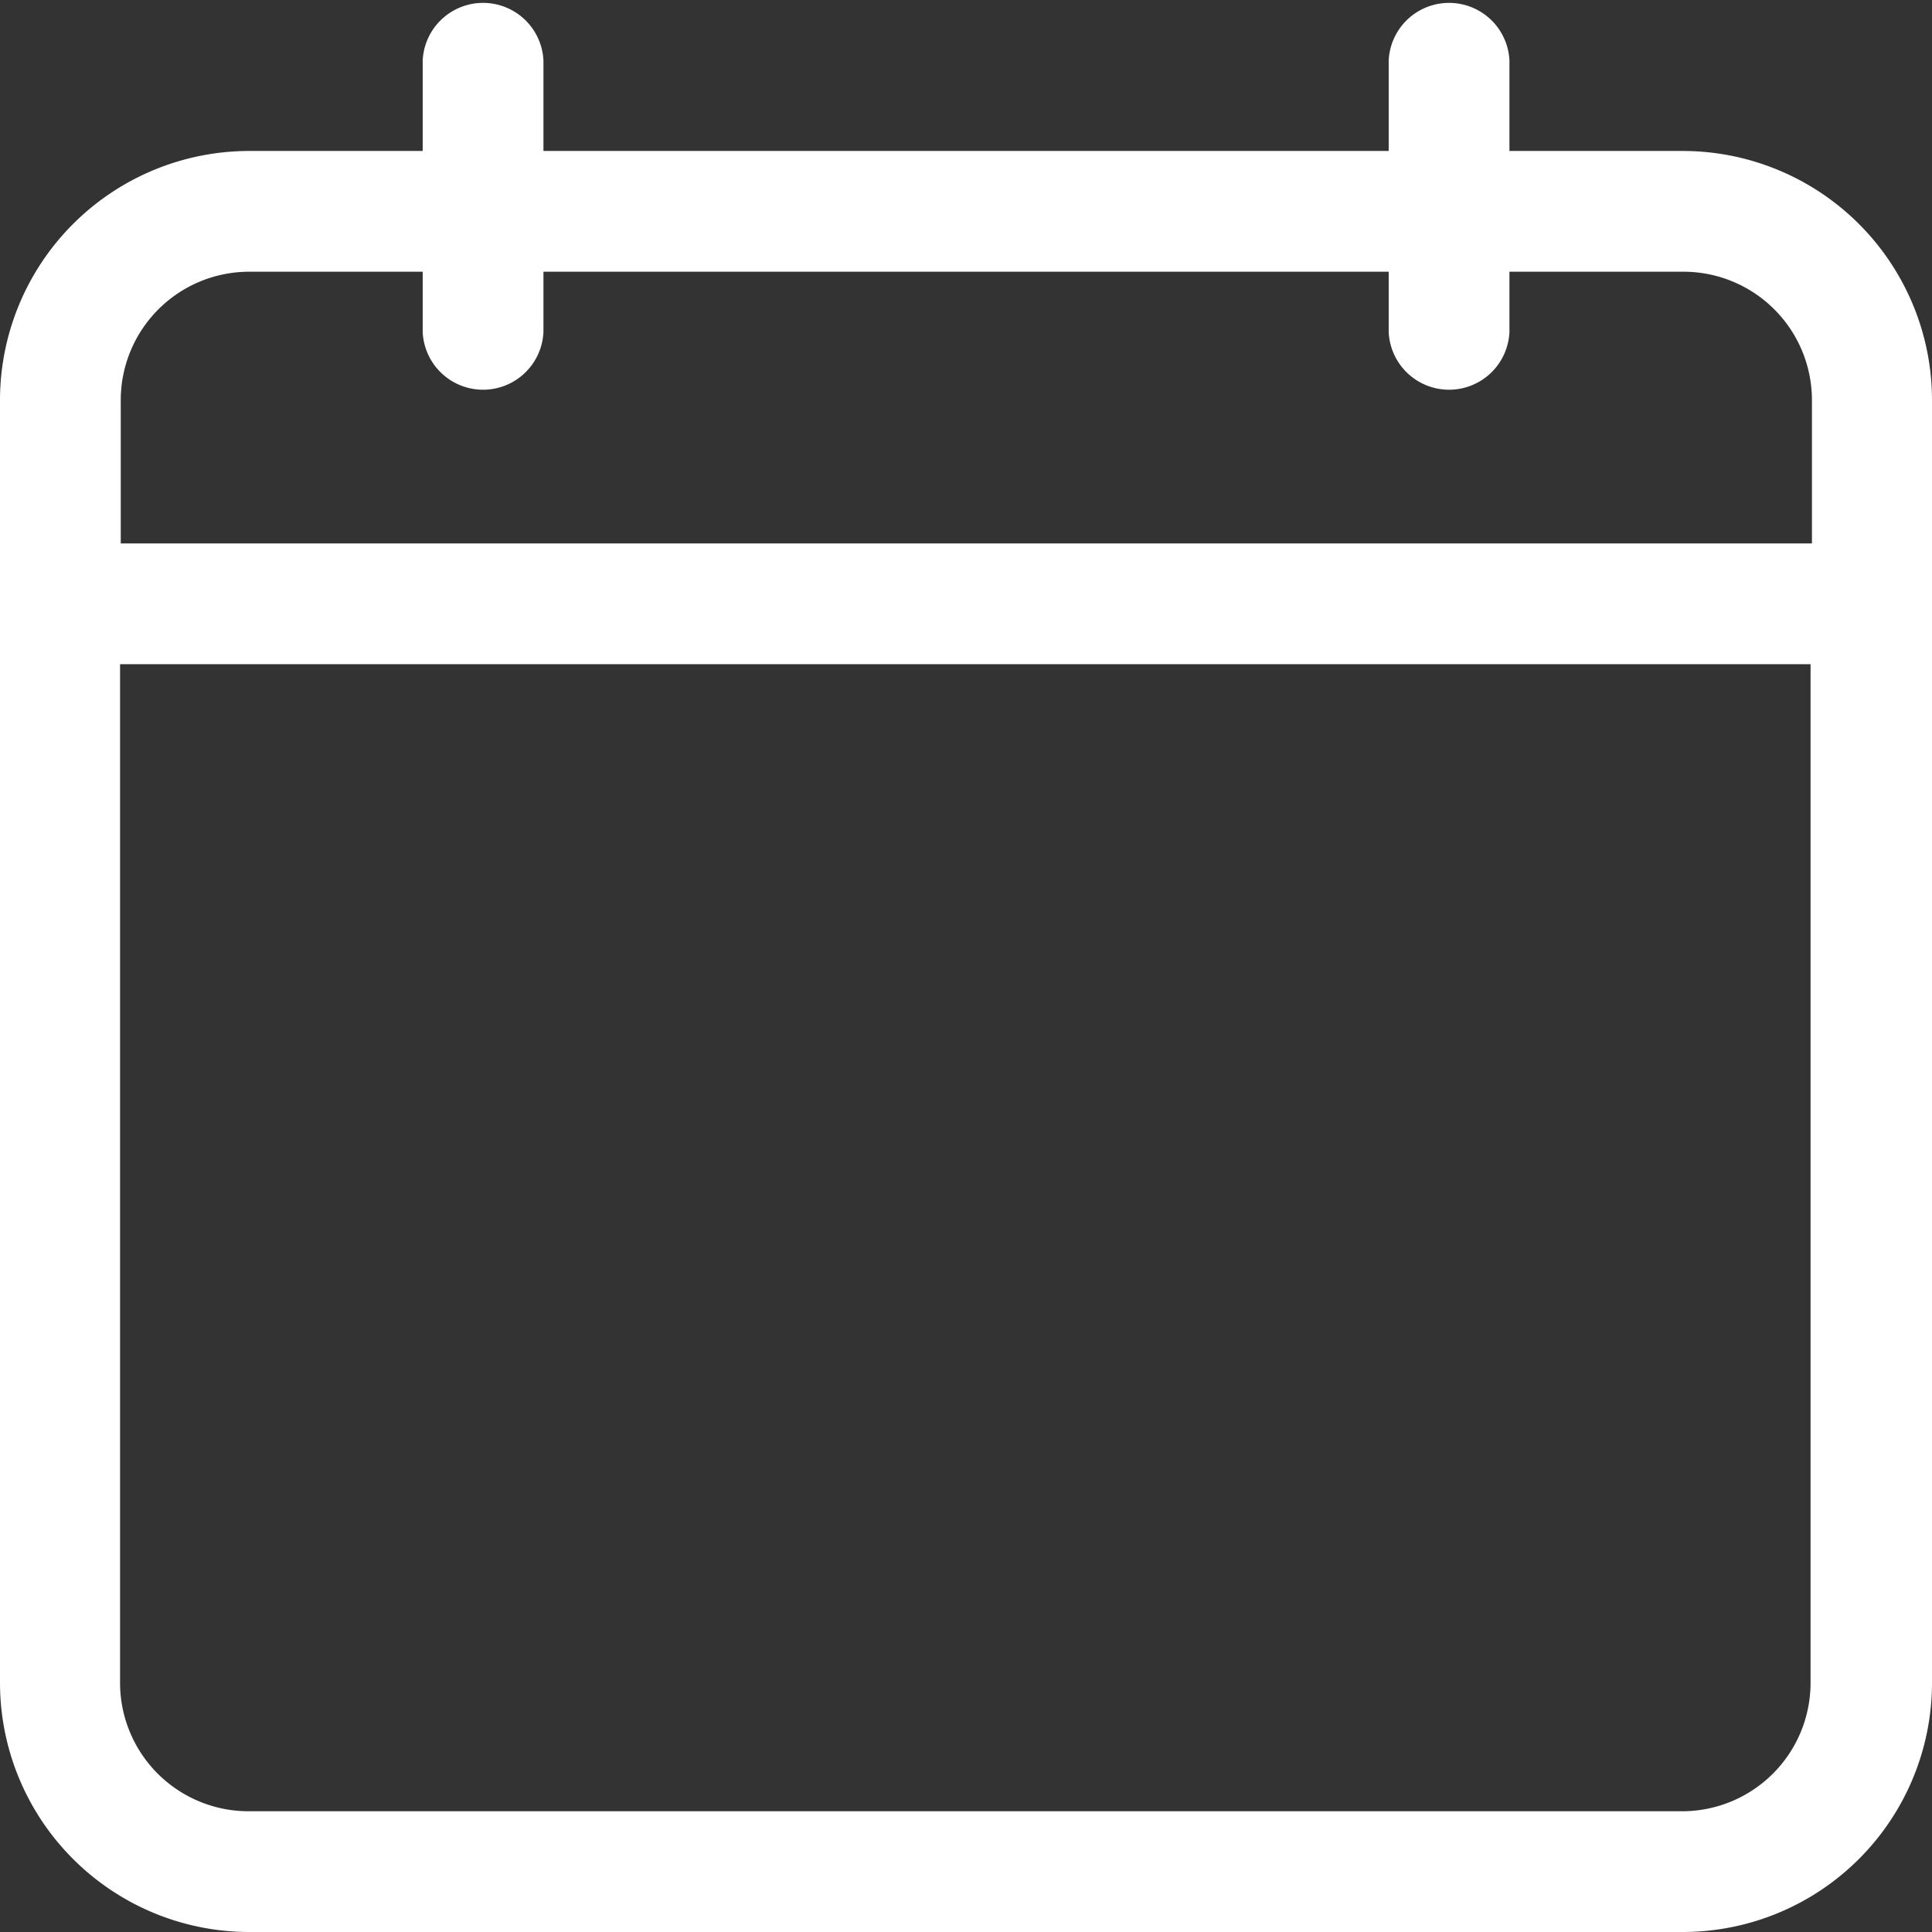 <svg id="calendar_8_" data-name="calendar (8)" xmlns="http://www.w3.org/2000/svg" width="14" height="14" viewBox="0 0 14 14">
  <rect x="0" y="0" width="14" height="14" fill="#333333" stroke="none"/>
  <path id="Path_36818" data-name="Path 36818" d="M12.2,1.094H10.938V.438a.438.438,0,0,0-.875,0v.656H3.938V.438a.438.438,0,0,0-.875,0v.656H1.8A1.807,1.807,0,0,0,0,2.9v9.3A1.807,1.807,0,0,0,1.8,14H12.2A1.807,1.807,0,0,0,14,12.2V2.9A1.807,1.807,0,0,0,12.2,1.094ZM1.8,1.969H3.063v.438a.438.438,0,0,0,.875,0V1.969h6.125v.438a.438.438,0,0,0,.875,0V1.969H12.2a.931.931,0,0,1,.93.93V3.938H.875V2.9A.931.931,0,0,1,1.8,1.969ZM12.2,13.125H1.8a.931.931,0,0,1-.93-.93V4.813h12.25V12.2A.931.931,0,0,1,12.2,13.125Z" fill="#fff"/>
</svg>
